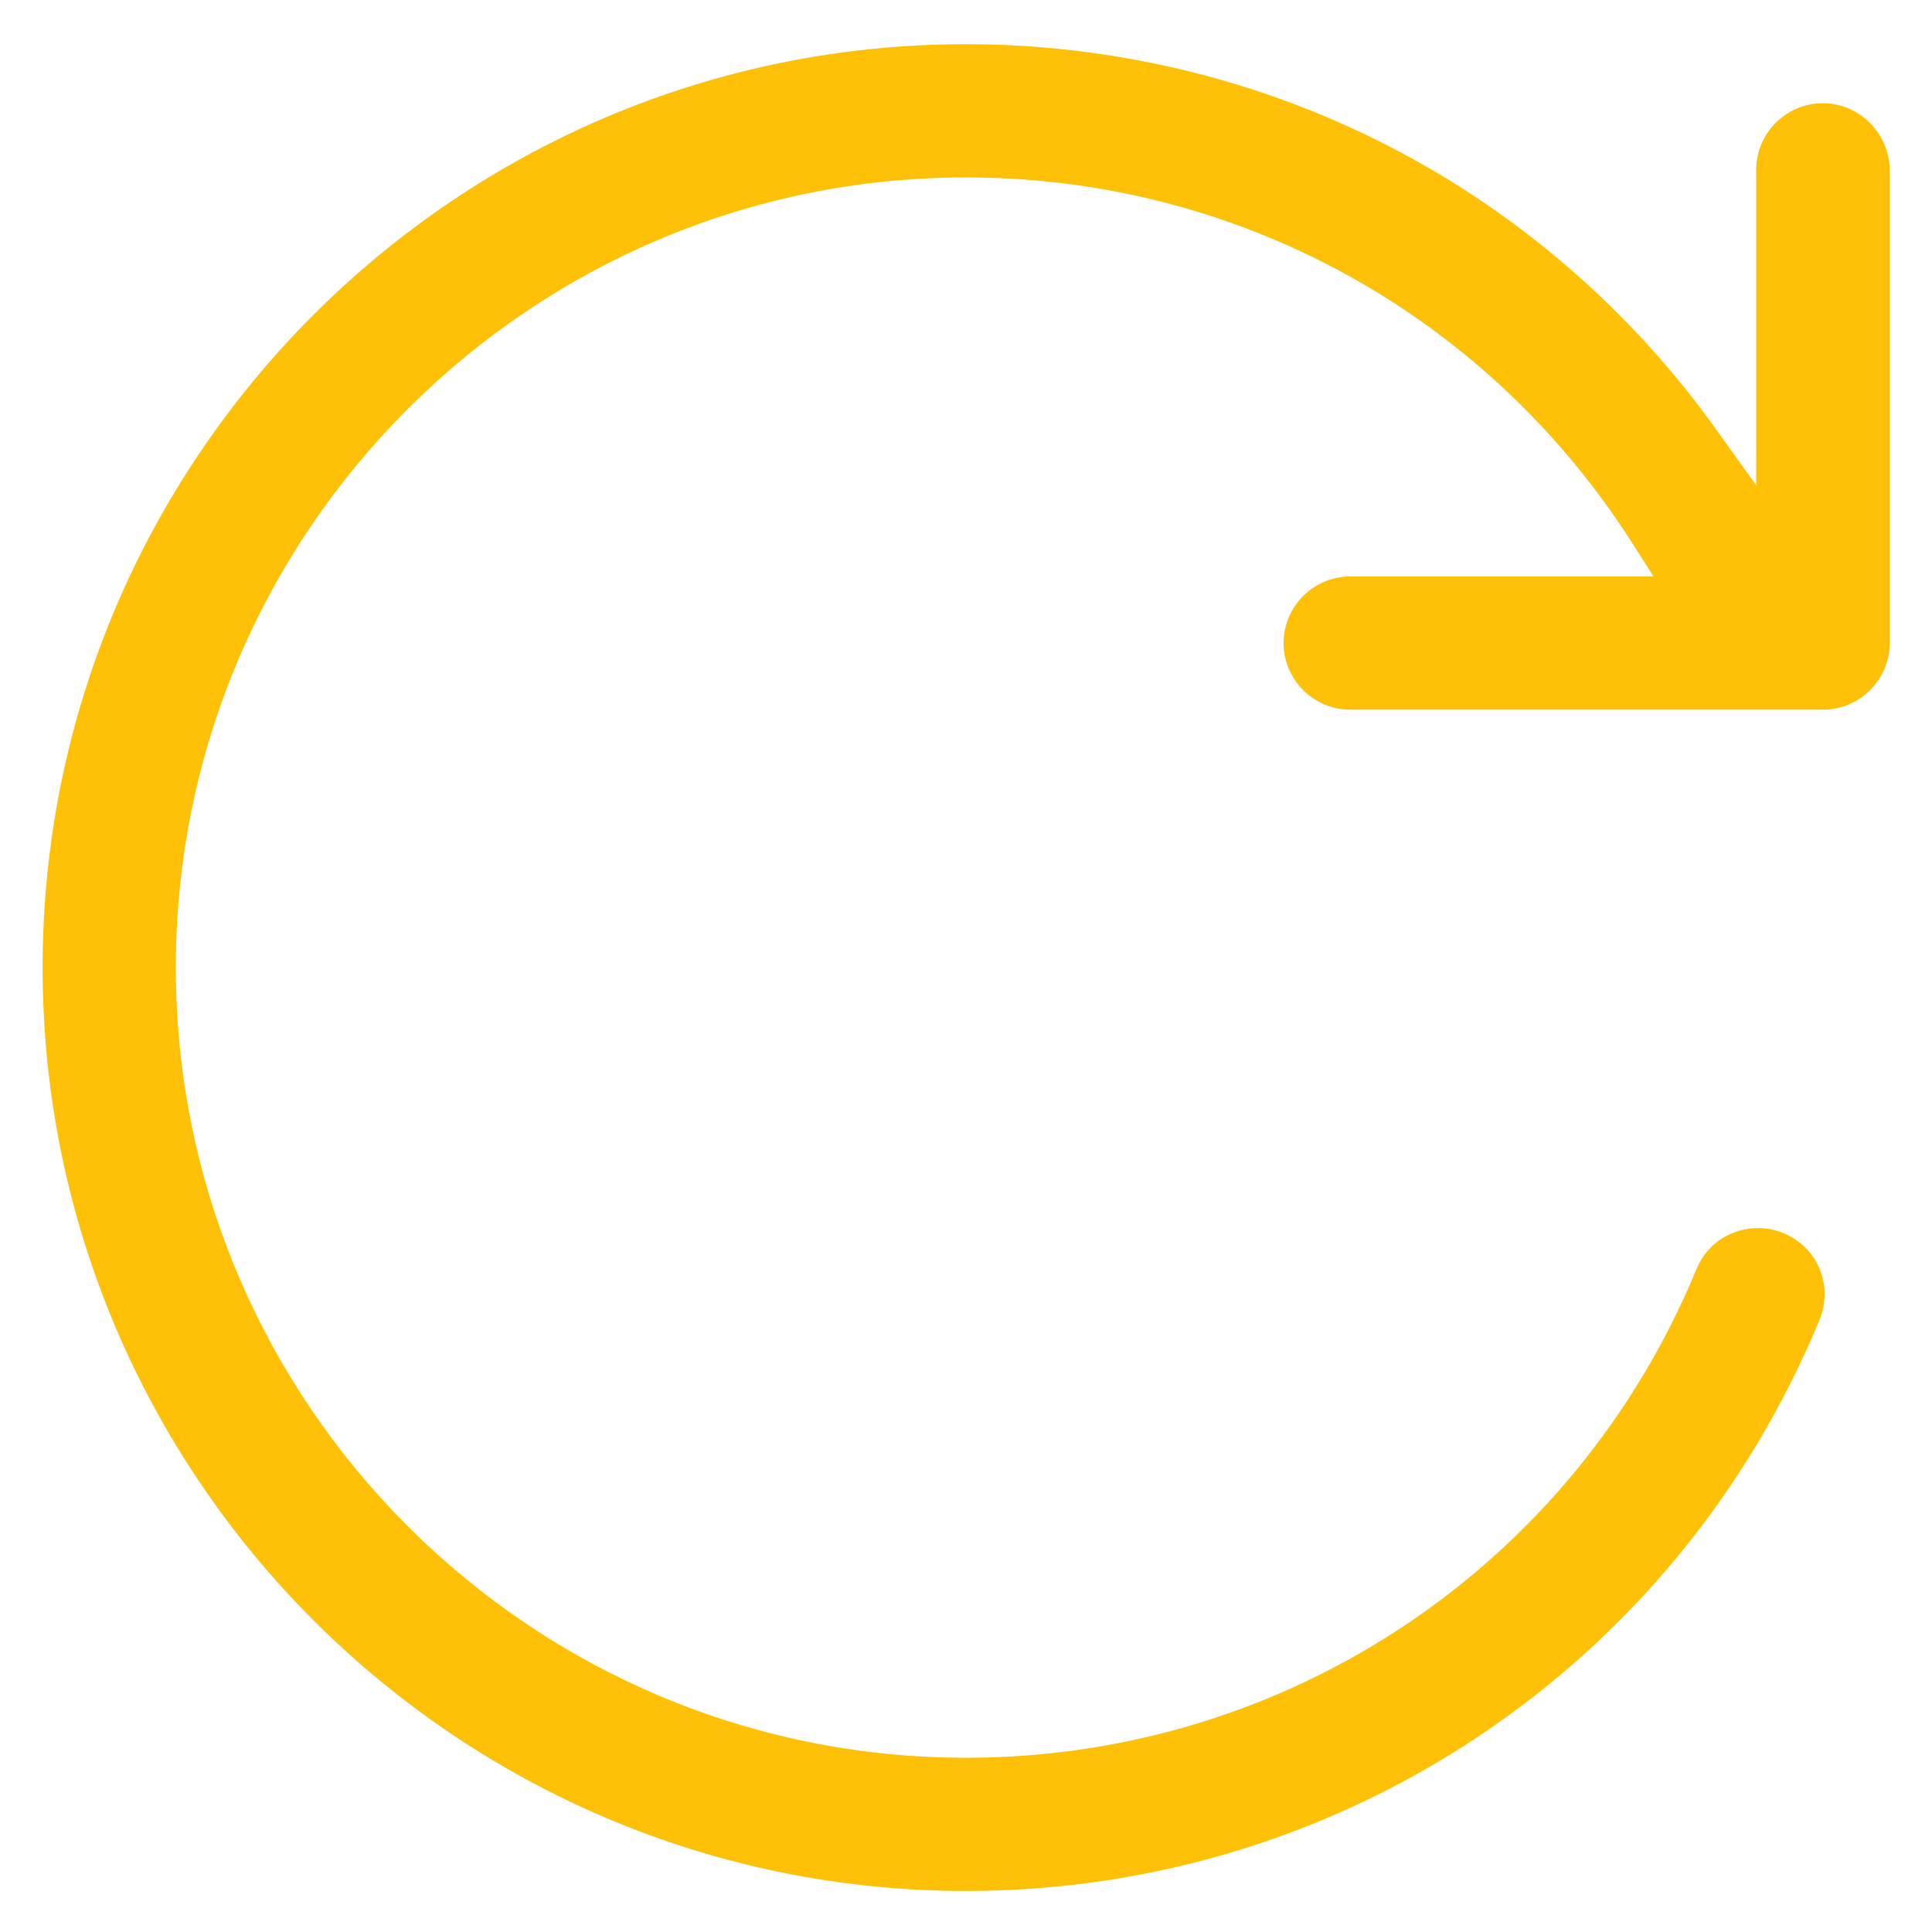 <?xml version="1.0" encoding="utf-8"?>
<!-- Generator: Adobe Illustrator 22.0.1, SVG Export Plug-In . SVG Version: 6.00 Build 0)  -->
<svg version="1.1" id="Capa_1" xmlns="http://www.w3.org/2000/svg" xmlns:xlink="http://www.w3.org/1999/xlink" x="0px" y="0px"
	 viewBox="0 0 612 612" style="enable-background:new 0 0 612 612;" xml:space="preserve">
<style type="text/css">
	.st0{fill:#FFC107;}
</style>
<path class="st0" d="M598.6,53.9c-0.1-11.7-9.6-21.2-21.2-21.2c-11.6,0-21.1,9.5-21.1,21.1v99.9L543.6,136
	c-26.8-37.5-62.5-68.5-103.3-89.5C399.2,25.2,352.7,14,306,14C144.7,14,13.5,145.2,13.5,306.5S144.7,599,306,599
	c118.9,0,225-71,270.4-181c2.1-5.1,2.1-11,0-16c-2.1-5.2-6.2-9.2-11.5-11.4c-5.1-2.1-11-2.1-16.1,0c-5.2,2.1-9.2,6.1-11.4,11.4
	C498.6,496,407.8,556.8,306,556.8c-138,0-250.3-112.3-250.3-250.3S168,56.2,306,56.2c85.8,0,164.6,43.2,210.9,115.6l6.9,10.8h-96.1
	c-11.6,0-21.1,9.5-21.1,21.1c0,11.6,9.5,21.1,21.1,21.1h149.8c11.6,0,21.1-9.5,21.1-21.1V53.9z"/>
</svg>
